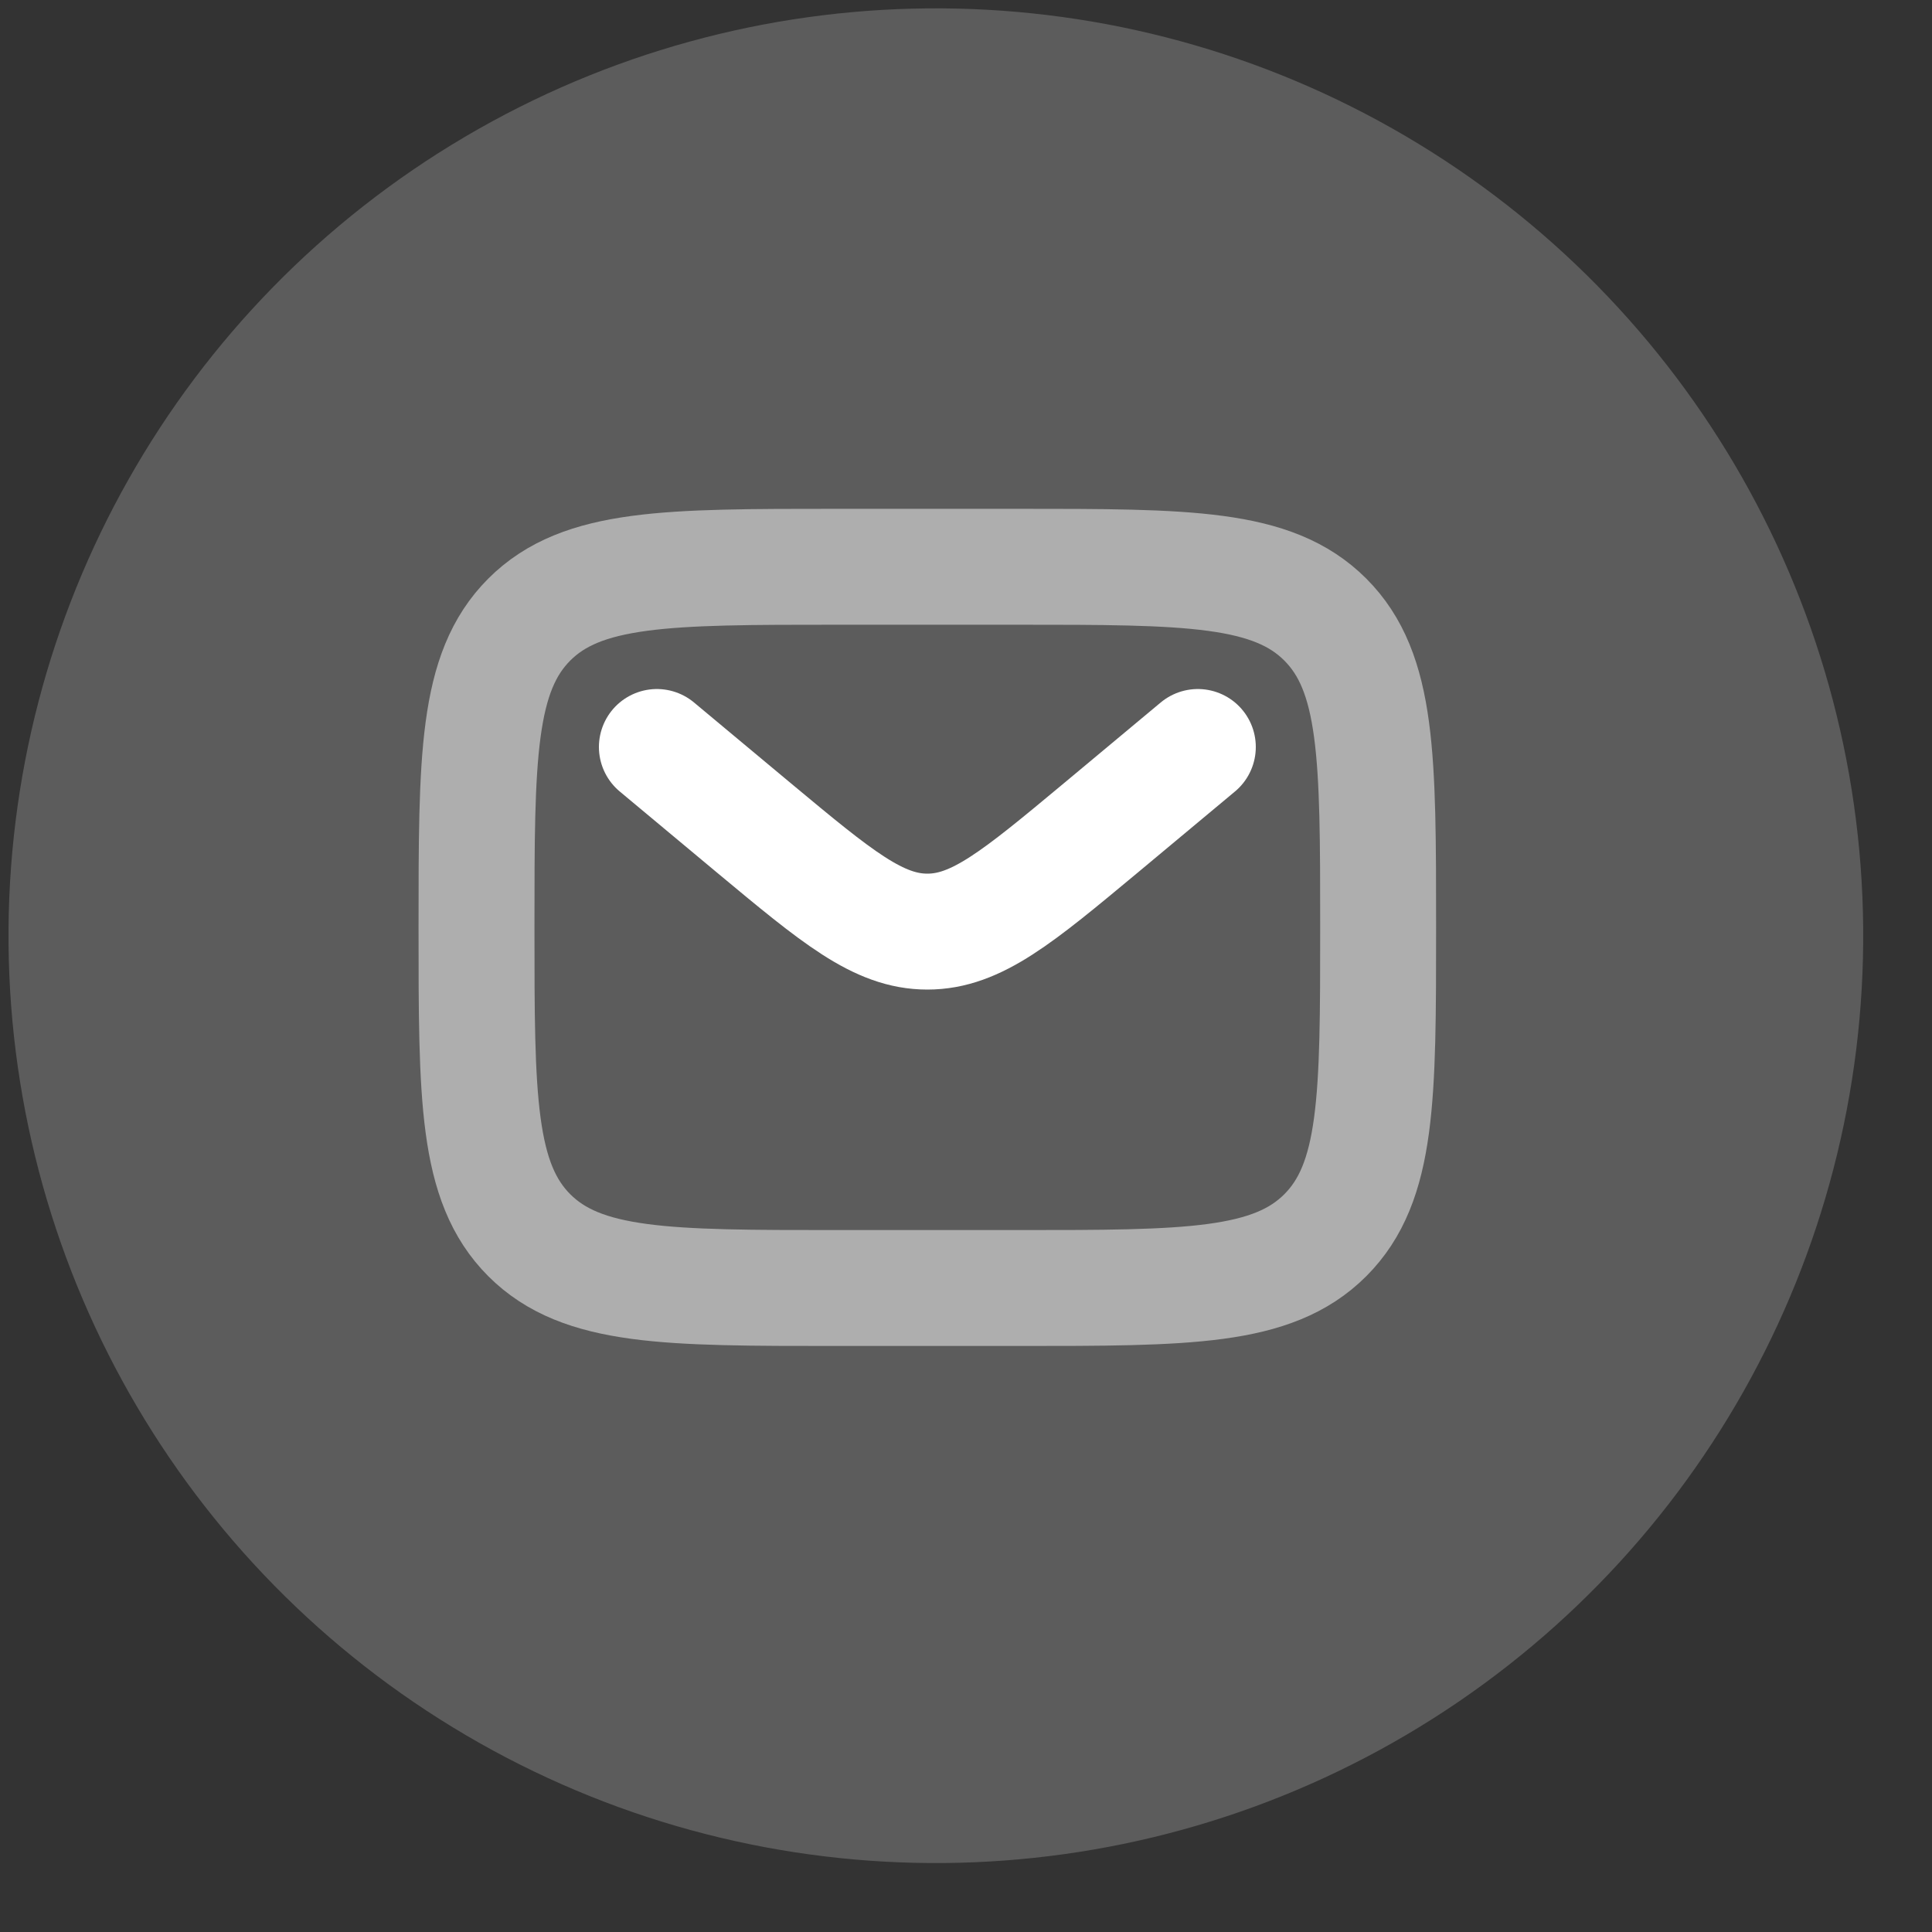 <?xml version="1.0" encoding="UTF-8"?> <svg xmlns="http://www.w3.org/2000/svg" width="25" height="25" viewBox="0 0 25 25" fill="none"><rect x="0" y="0" width="25" height="25" fill="#333333" stroke="none"/><circle cx="12.11" cy="12.108" r="12" transform="rotate(-0.525 12.11 12.108)" fill="white" fill-opacity="0.2"></circle><path opacity="0.5" d="M6.166 12.001C6.166 9.801 6.166 8.701 6.849 8.017C7.533 7.334 8.633 7.334 10.833 7.334H13.166C15.366 7.334 16.466 7.334 17.149 8.017C17.833 8.701 17.833 9.801 17.833 12.001C17.833 14.2 17.833 15.3 17.149 15.984C16.466 16.667 15.366 16.667 13.166 16.667H10.833C8.633 16.667 7.533 16.667 6.849 15.984C6.166 15.3 6.166 14.2 6.166 12.001Z" stroke="white" stroke-width="1.5"></path><path d="M8.5 9.666L9.759 10.716C10.831 11.608 11.366 12.055 12 12.055C12.634 12.055 13.169 11.608 14.241 10.716L15.5 9.666" stroke="white" stroke-width="1.5" stroke-linecap="round"></path></svg> 